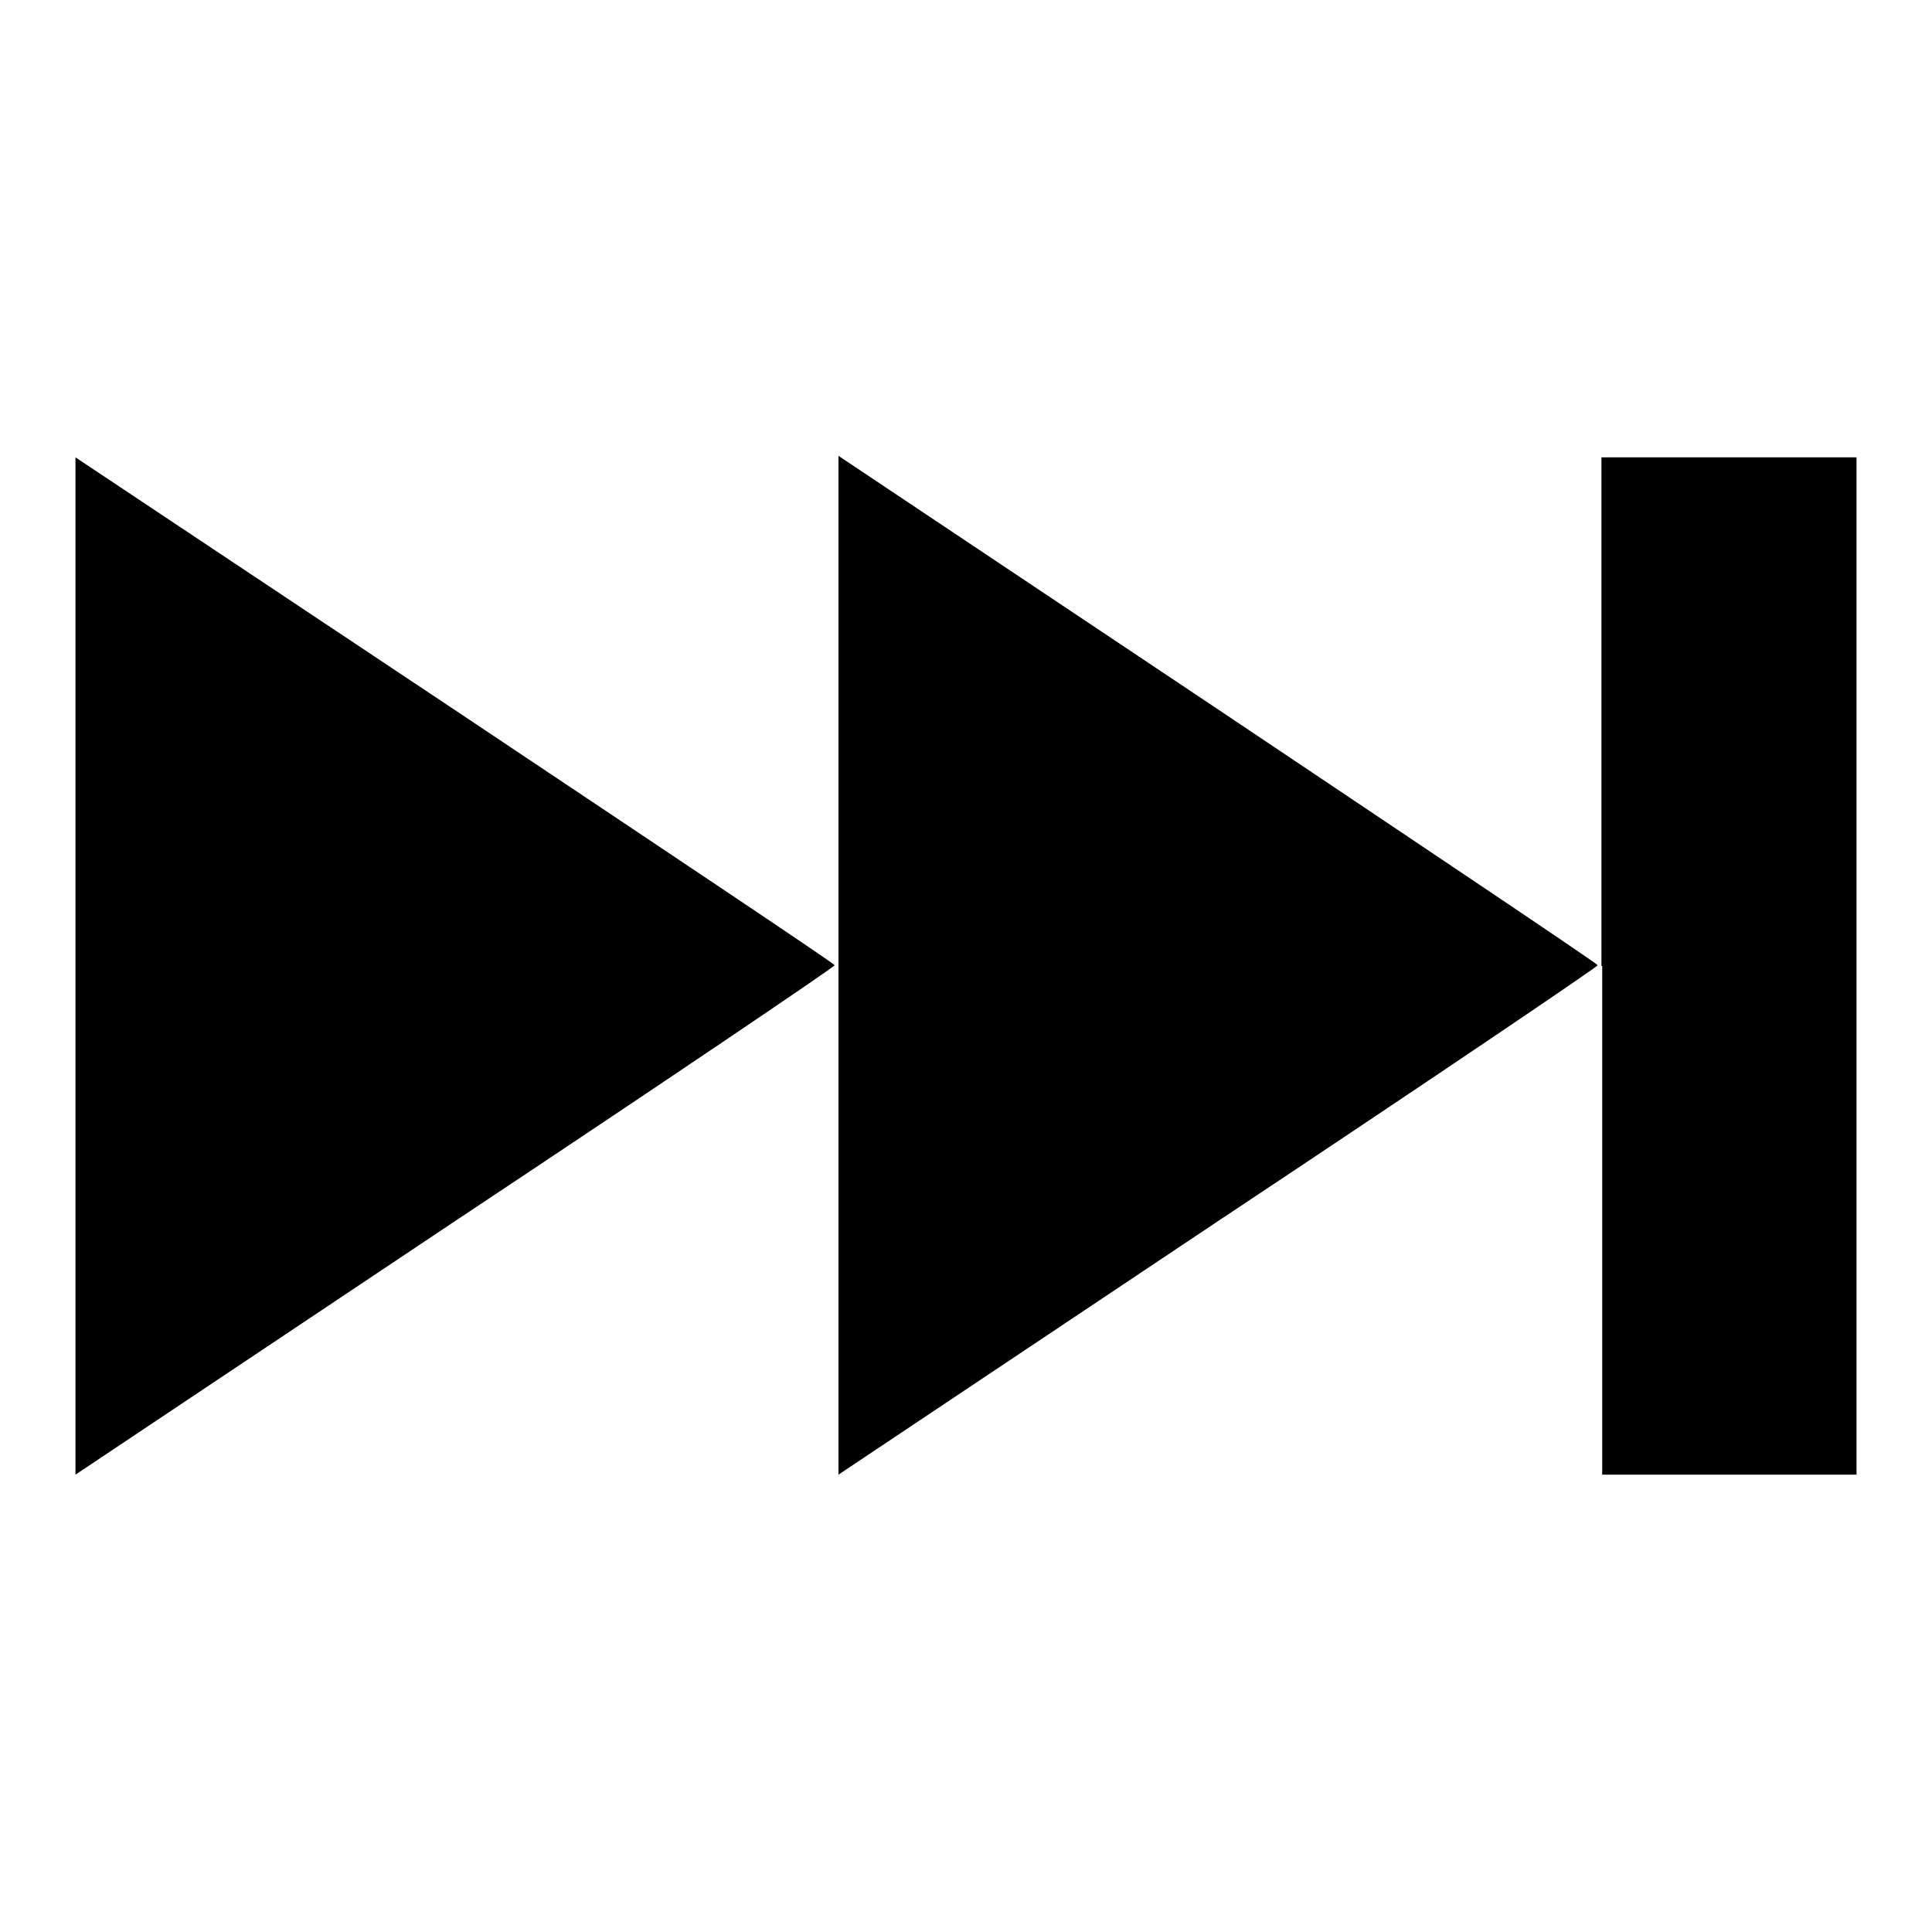 <?xml version="1.0" encoding="utf-8"?>
<!-- Svg Vector Icons : http://www.onlinewebfonts.com/icon -->
<!DOCTYPE svg PUBLIC "-//W3C//DTD SVG 1.1//EN" "http://www.w3.org/Graphics/SVG/1.1/DTD/svg11.dtd">
<svg version="1.1" xmlns="http://www.w3.org/2000/svg" xmlns:xlink="http://www.w3.org/1999/xlink" x="0px" y="0px" viewBox="0 0 256 256" enable-background="new 0 0 256 256" xml:space="preserve">
<g><g><g><path fill="#000000" d="M10,128v67.4l50.3-33.6c27.7-18.4,50.3-33.7,50.3-33.9S88,112.6,60.3,94.1L10,60.6V128z"/><path fill="#000000" d="M111.1,128v67.4l50.3-33.6c27.7-18.4,50.3-33.7,50.3-33.9s-22.7-15.4-50.3-33.9l-50.3-33.6V128z"/><path fill="#000000" d="M212.3,128v67.4h16.9H246V128V60.6h-16.9h-16.9V128z"/></g></g></g>
</svg>